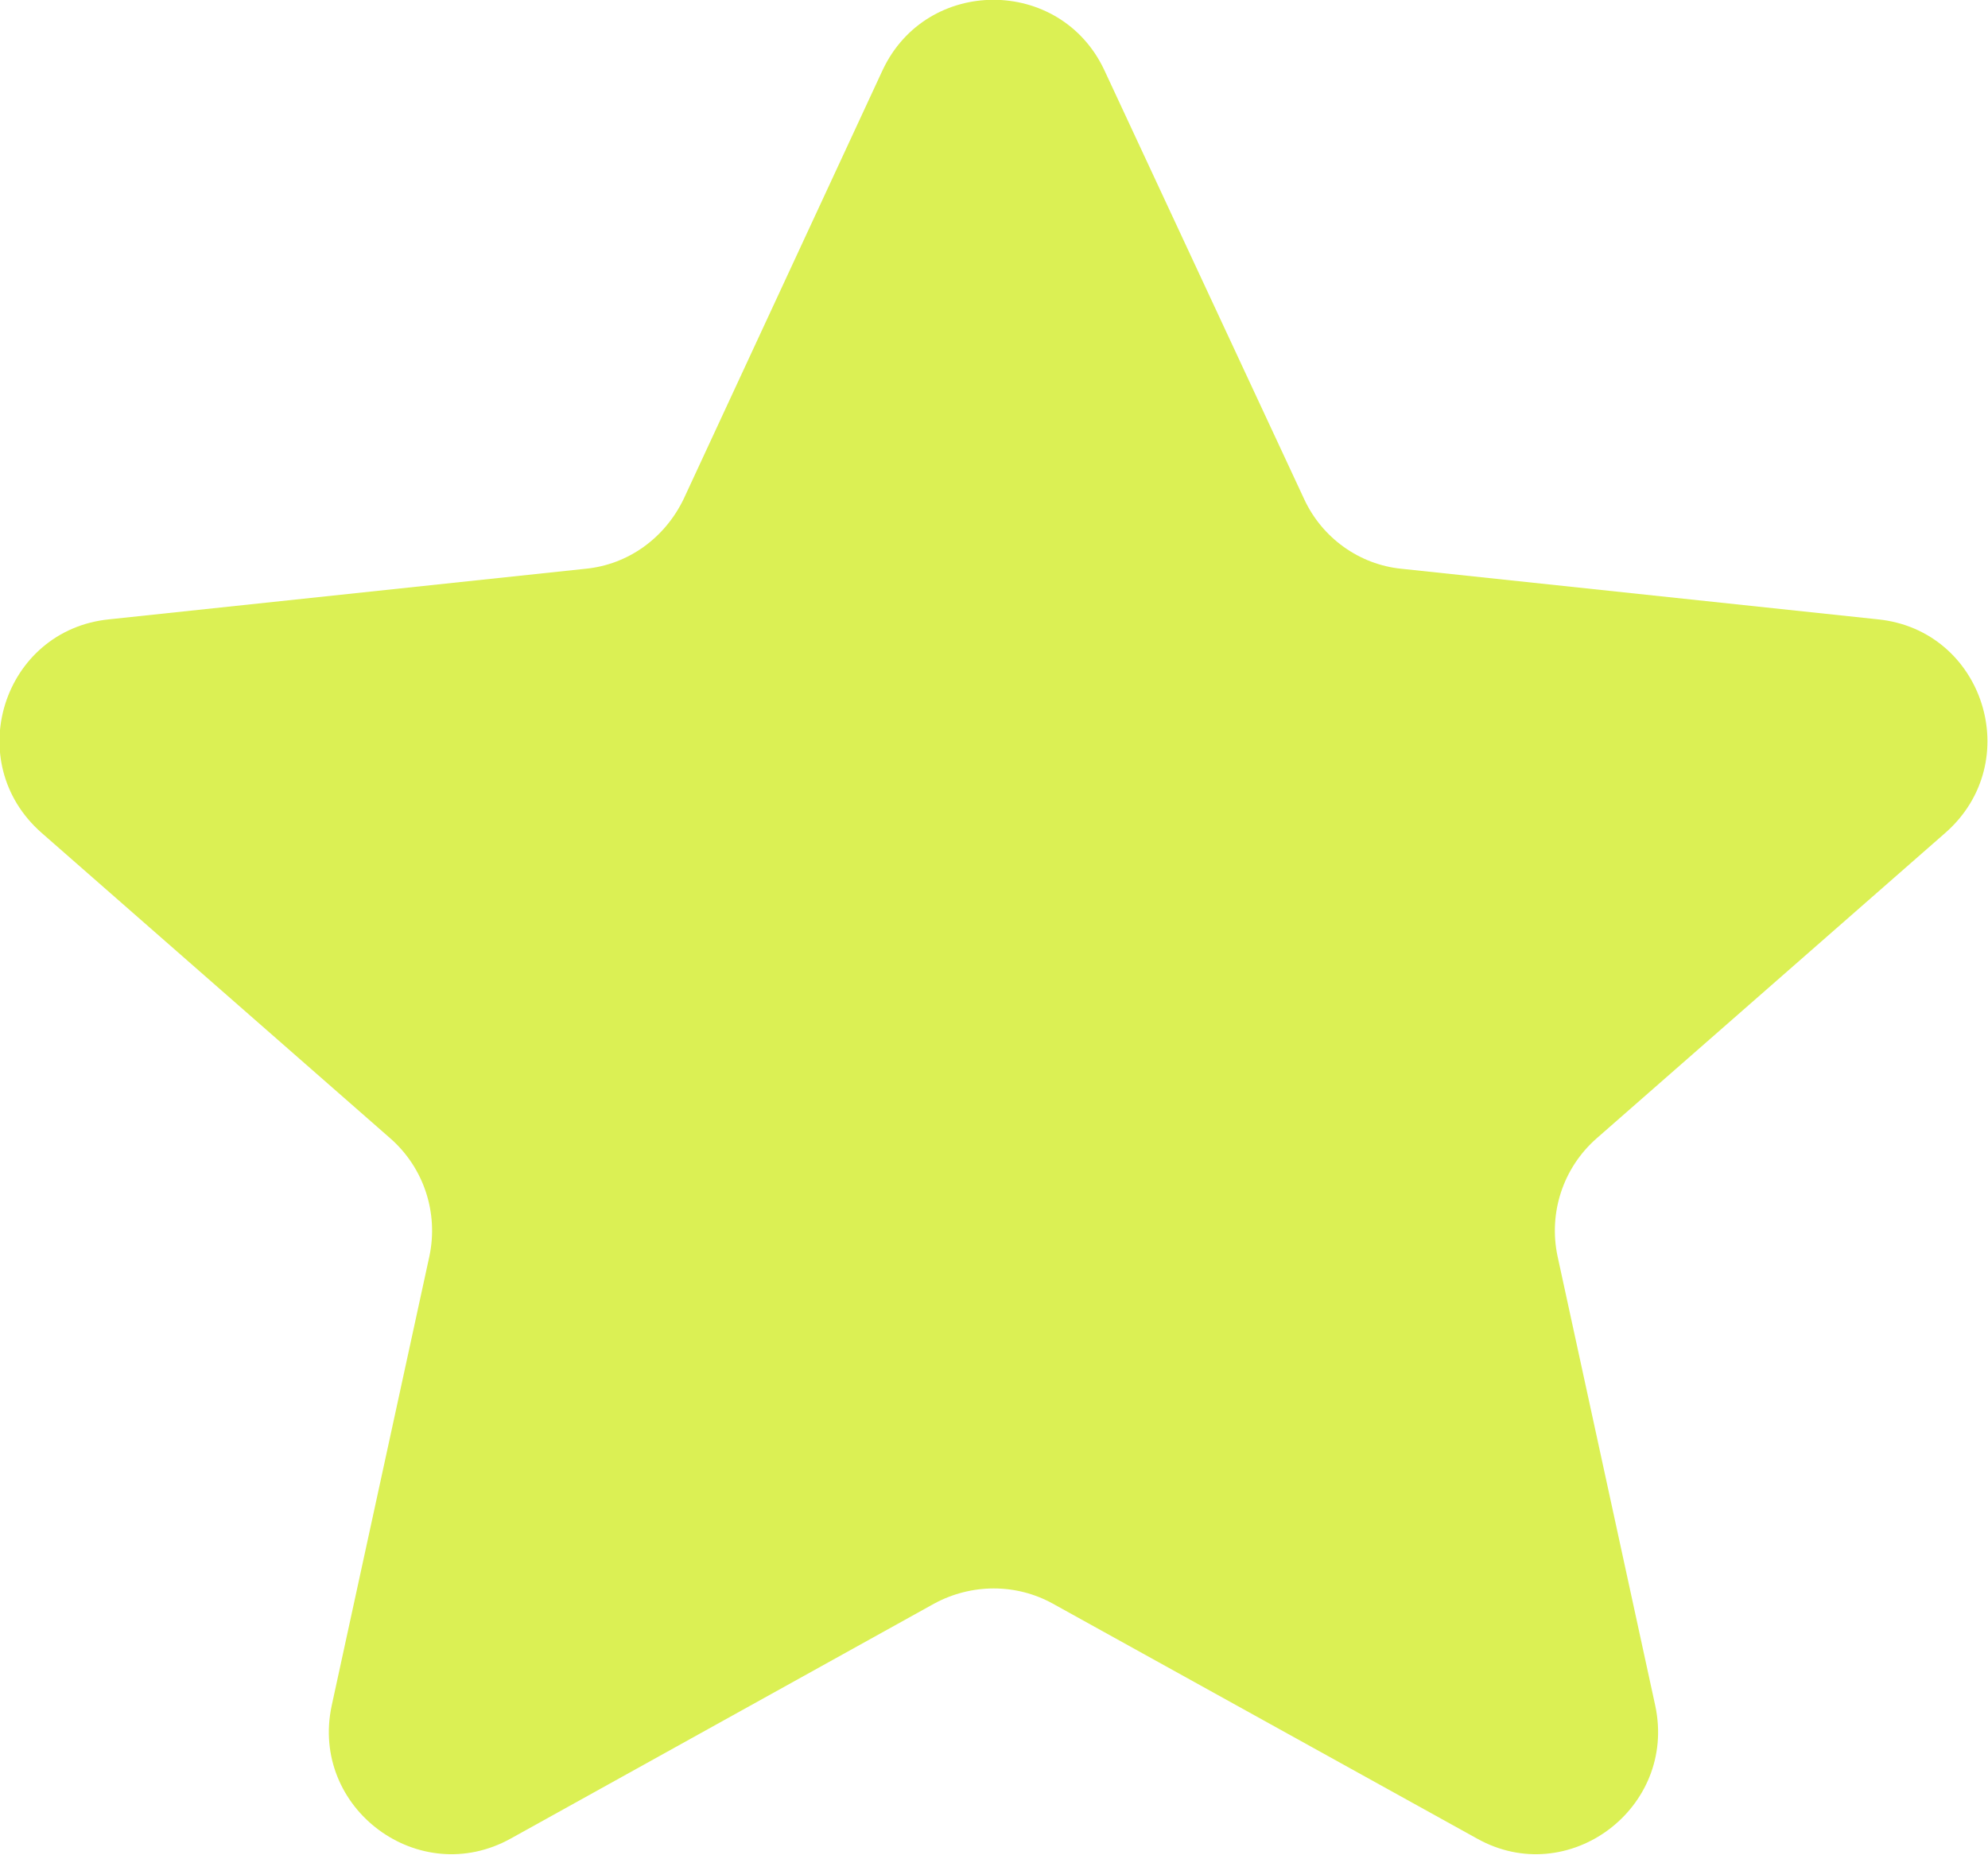<svg width="24.393" height="22.76" viewBox="0 0 24.393 22.76" fill="none" xmlns="http://www.w3.org/2000/svg" xmlns:xlink="http://www.w3.org/1999/xlink">
	<desc>
			Created with Pixso.
	</desc>
	<defs/>
	<g style="mix-blend-mode:normal">
		<path id="Polygon 1" d="M10.83 0.86L8.39 6.12C8.16 6.6 7.71 6.93 7.18 6.98L1.34 7.6C0.04 7.73 -0.48 9.35 0.51 10.22L4.79 13.97C5.2 14.33 5.38 14.88 5.27 15.41L4.07 20.93C3.8 22.19 5.14 23.19 6.27 22.56L11.46 19.68C11.92 19.43 12.47 19.43 12.92 19.68L18.12 22.56C19.24 23.19 20.58 22.19 20.31 20.93L19.11 15.41C19 14.88 19.18 14.33 19.59 13.97L23.87 10.22C24.86 9.35 24.34 7.73 23.04 7.6L17.2 6.98C16.68 6.93 16.22 6.6 16 6.12L13.55 0.86C13.01 -0.29 11.37 -0.29 10.83 0.86Z" fill="#DBF054" fill-opacity="1" fill-rule="evenodd"/>
		<path id="Polygon 1" d="M8.39 6.12C8.16 6.6 7.71 6.93 7.18 6.98L1.34 7.6C0.04 7.73 -0.48 9.35 0.51 10.22L4.79 13.97C5.2 14.33 5.38 14.88 5.27 15.41L4.07 20.93C3.8 22.19 5.14 23.19 6.27 22.56L11.46 19.68C11.92 19.43 12.47 19.43 12.92 19.68L18.12 22.56C19.24 23.19 20.58 22.19 20.31 20.93L19.11 15.41C19 14.88 19.18 14.33 19.59 13.97L23.87 10.22C24.86 9.35 24.34 7.73 23.04 7.6L17.2 6.98C16.68 6.93 16.22 6.6 16 6.12L13.55 0.86C13.01 -0.29 11.37 -0.29 10.83 0.86L8.39 6.12ZM9.29 6.55C8.92 7.34 8.16 7.89 7.29 7.98L1.45 8.59C1.01 8.64 0.84 9.18 1.17 9.46L5.45 13.22C6.13 13.81 6.44 14.74 6.25 15.62L5.05 21.14C4.96 21.56 5.41 21.9 5.78 21.69L10.98 18.81C11.73 18.39 12.65 18.39 13.4 18.81L18.6 21.69C18.98 21.9 19.42 21.56 19.33 21.14L18.14 15.62C17.94 14.74 18.25 13.81 18.93 13.22L23.21 9.46C23.54 9.18 23.37 8.64 22.94 8.59L17.1 7.98C16.22 7.89 15.46 7.34 15.09 6.55L12.64 1.28C12.47 0.9 11.92 0.9 11.74 1.28L9.29 6.55Z" fill="#707070" fill-opacity="0" fill-rule="evenodd"/>
	</g>
</svg>

